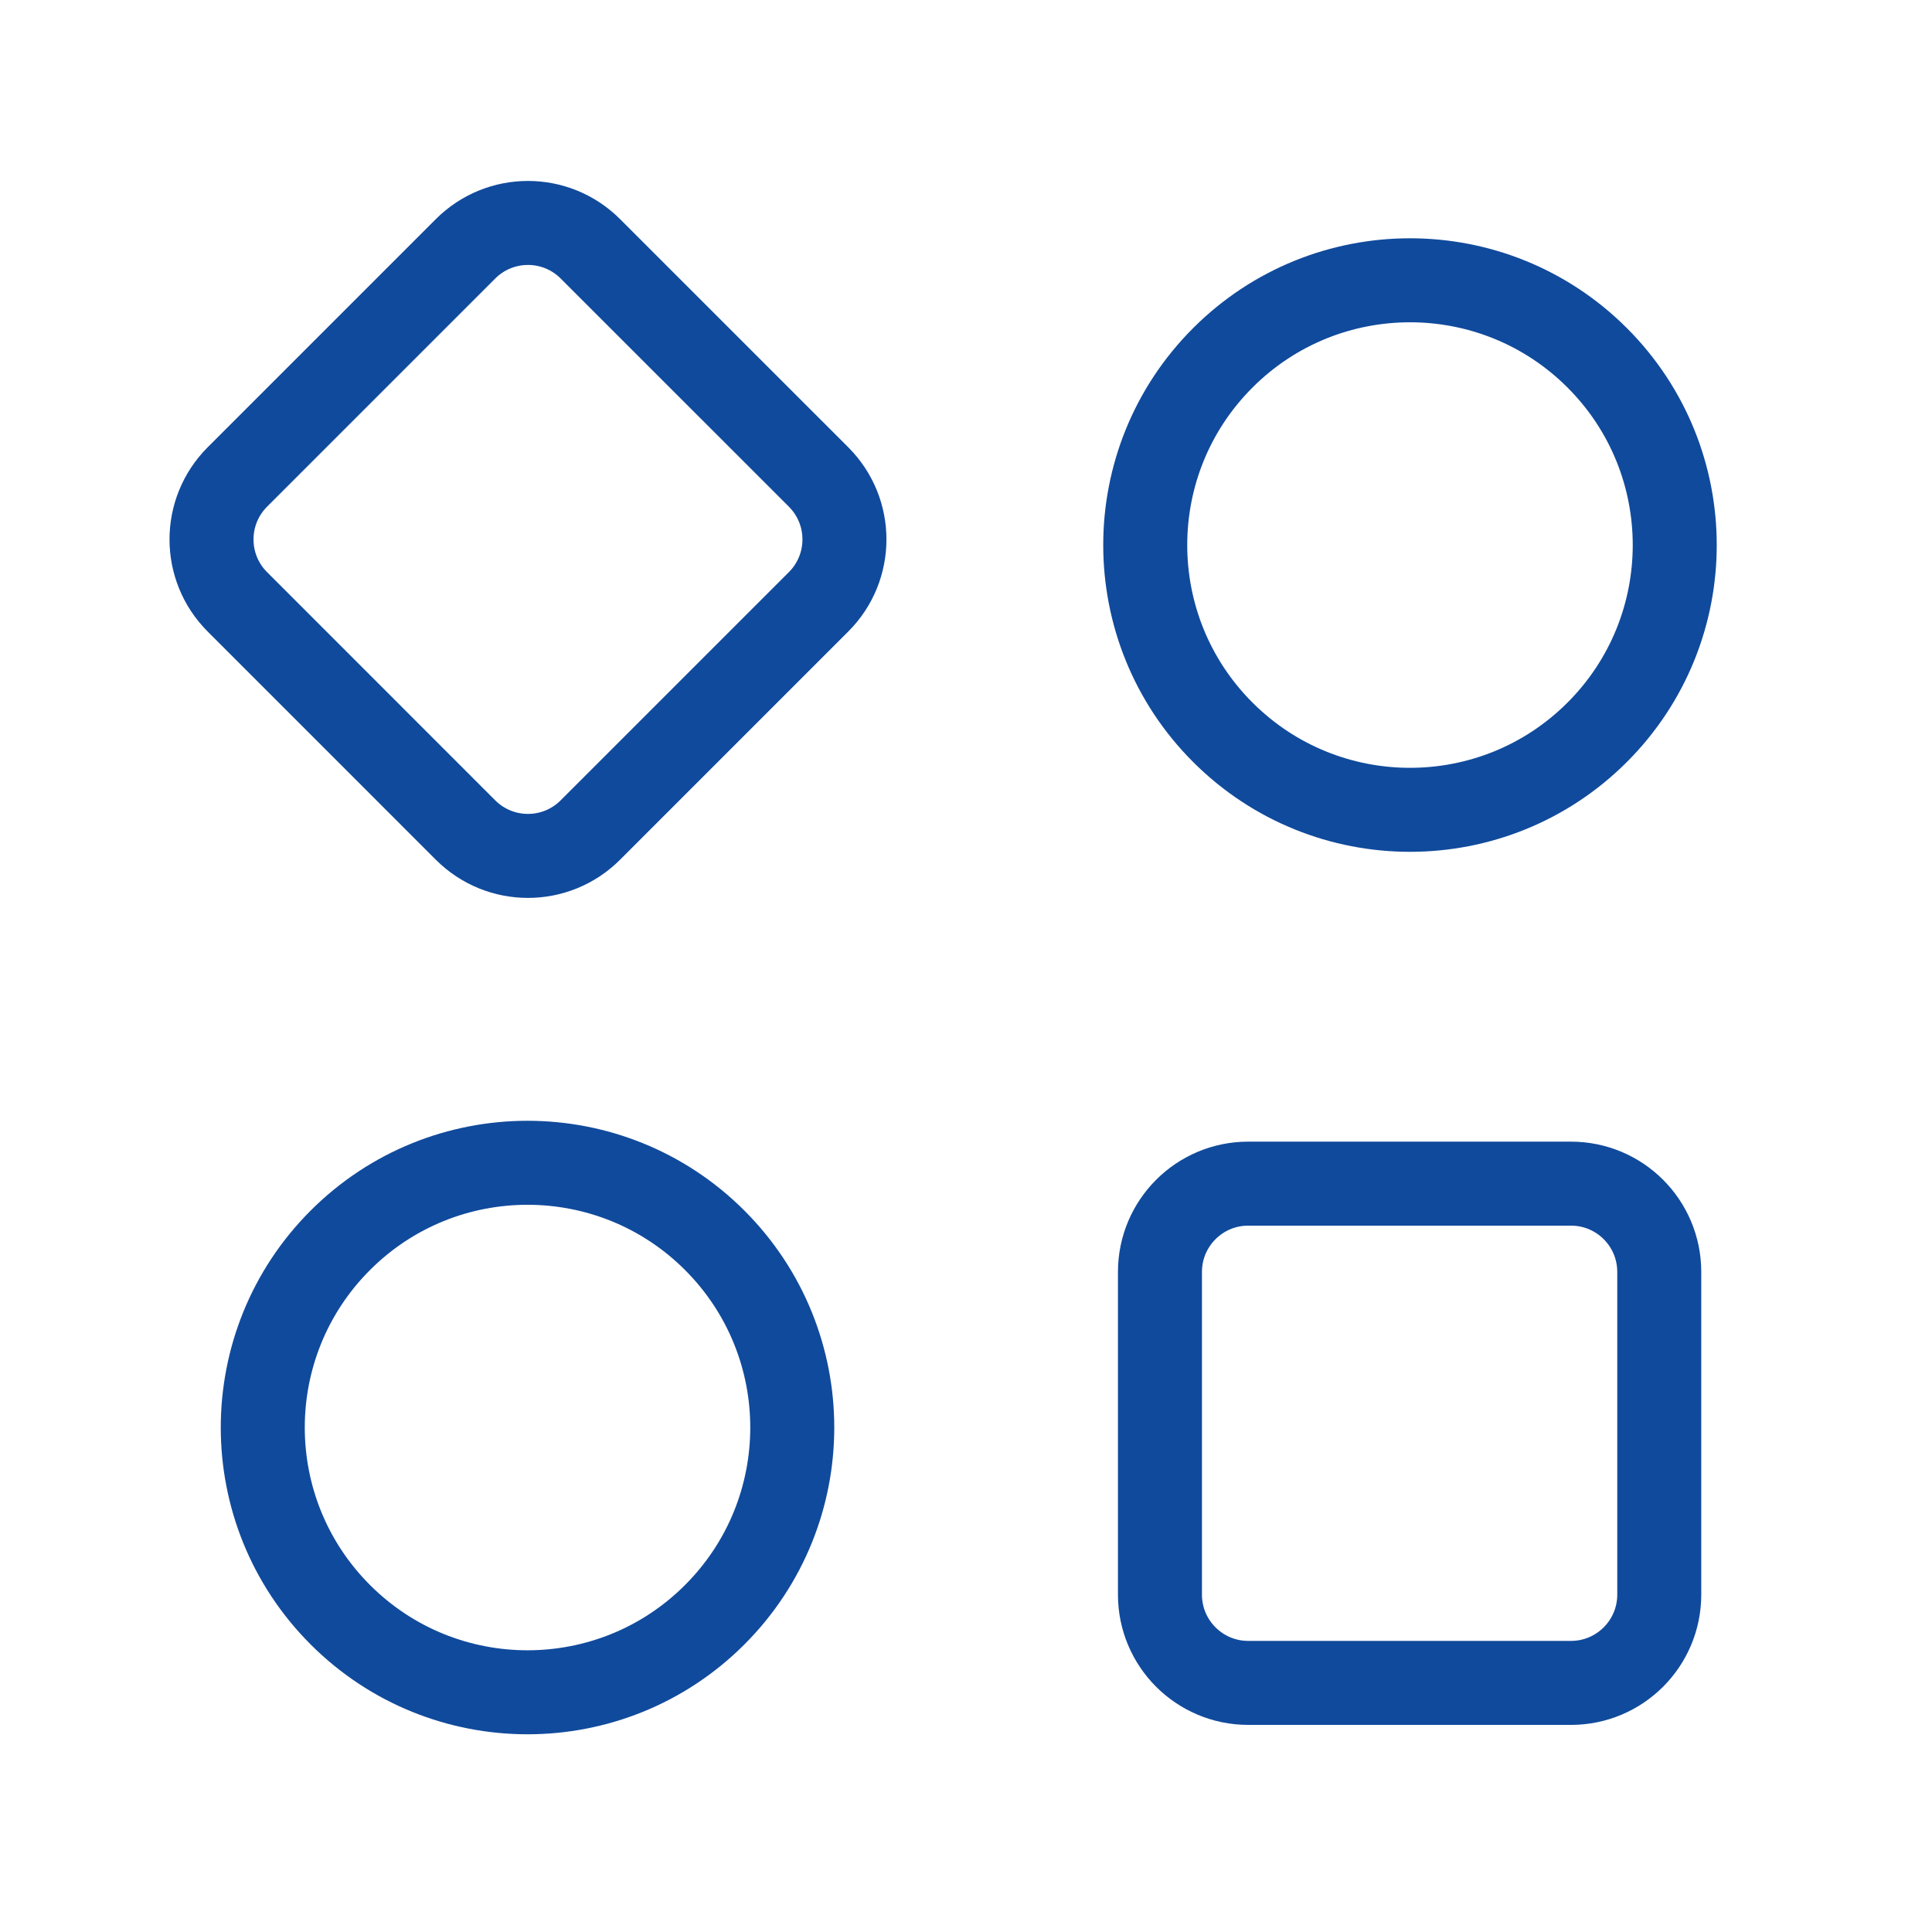 <svg width="46" height="46" viewBox="0 0 46 46" fill="none" xmlns="http://www.w3.org/2000/svg">
<path d="M8.103 29.531C5.641 31.993 5.641 35.984 8.103 38.446C10.564 40.908 14.556 40.908 17.017 38.446C19.479 35.984 19.479 31.993 17.017 29.531C14.556 27.07 10.564 27.07 8.103 29.531" stroke="#104A9C" stroke-width="2" stroke-linecap="round" stroke-linejoin="round"/>
<path fill-rule="evenodd" clip-rule="evenodd" d="M5.651 14.329L11.084 19.763C11.906 20.584 13.235 20.584 14.056 19.763L19.49 14.329C20.311 13.508 20.311 12.179 19.49 11.357L14.056 5.924C13.235 5.103 11.906 5.103 11.084 5.924L5.651 11.357C4.831 12.179 4.831 13.508 5.651 14.329V14.329Z" stroke="#104A9C" stroke-width="2" stroke-linecap="round" stroke-linejoin="round"/>
<path d="M29.114 8.52C26.652 10.982 26.652 14.973 29.114 17.435C31.576 19.897 35.567 19.897 38.029 17.435C40.49 14.973 40.49 10.982 38.029 8.52C35.567 6.058 31.576 6.058 29.114 8.52" stroke="#104A9C" stroke-width="2" stroke-linecap="round" stroke-linejoin="round"/>
<path fill-rule="evenodd" clip-rule="evenodd" d="M37.404 28.182H29.72C28.559 28.182 27.618 29.123 27.618 30.284V37.968C27.618 39.128 28.559 40.069 29.72 40.069H37.404C38.564 40.069 39.506 39.128 39.506 37.968V30.284C39.506 29.121 38.564 28.182 37.404 28.182V28.182Z" stroke="#104A9C" stroke-width="2" stroke-linecap="round" stroke-linejoin="round"/>
</svg>
